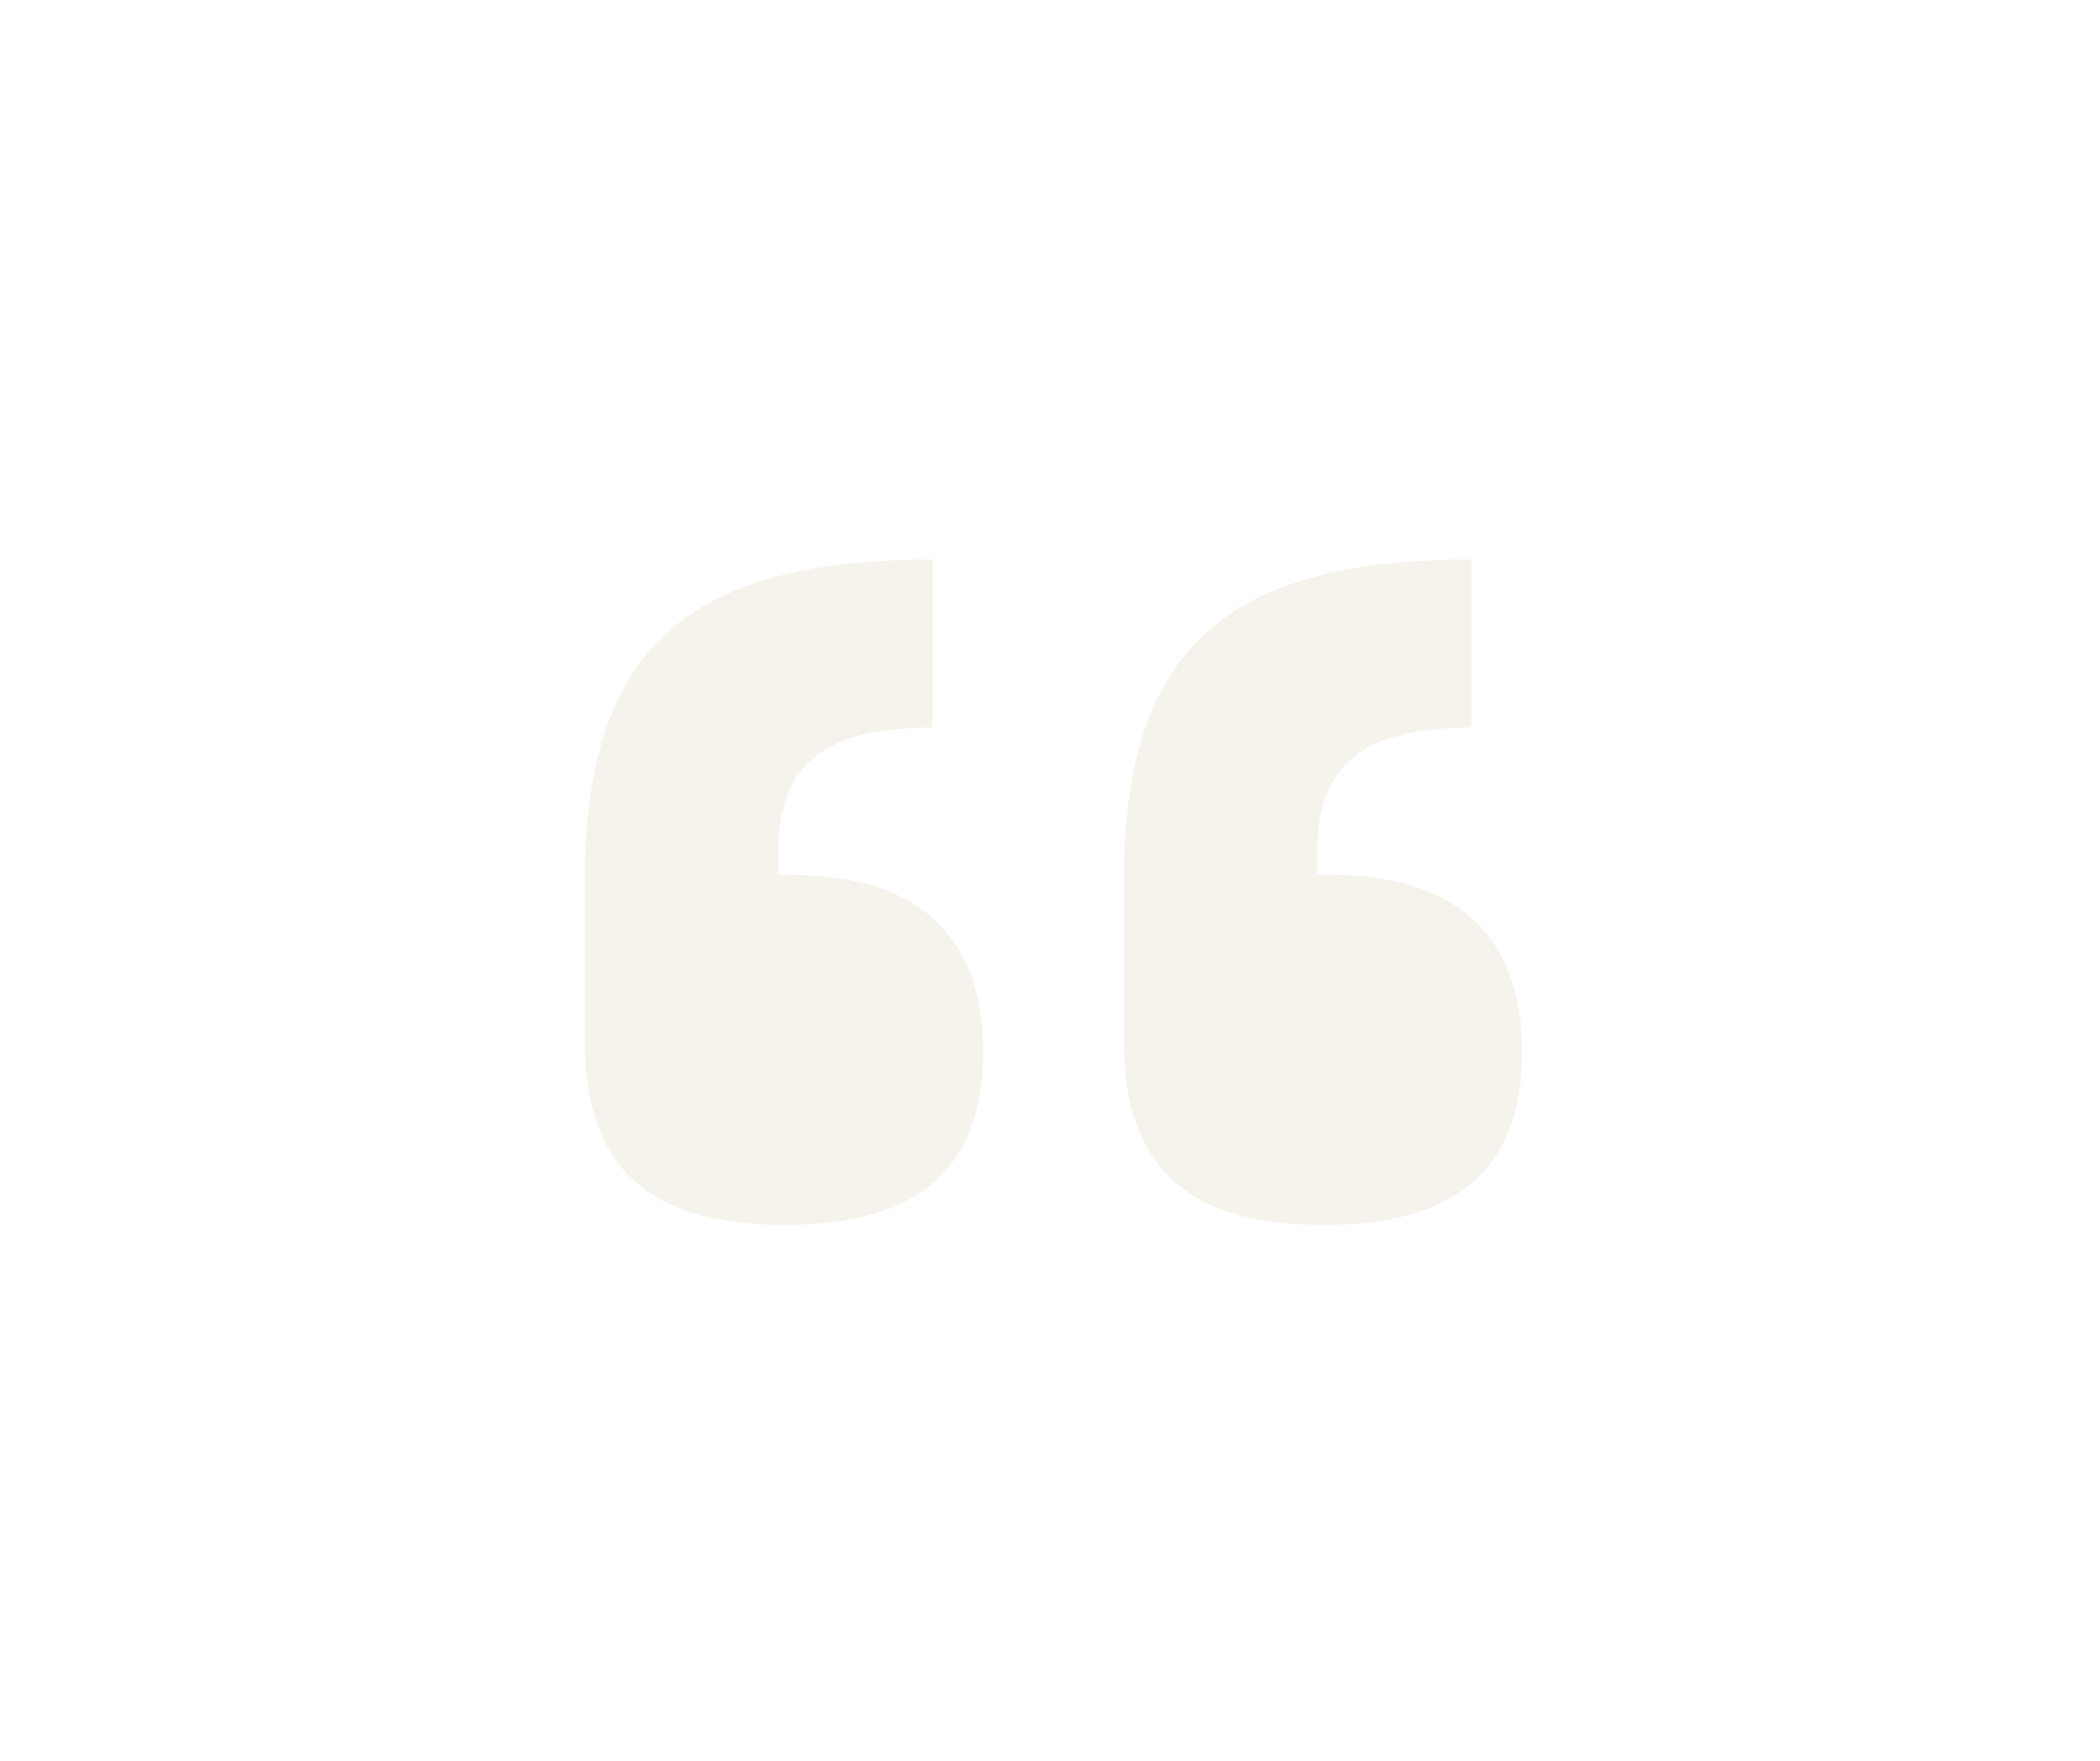 <?xml version="1.0" encoding="UTF-8"?> <svg xmlns="http://www.w3.org/2000/svg" width="31" height="26" viewBox="0 0 31 26" fill="none"><g filter="url(#filter0_d_2427_286)"><path d="M21.722 10.744C20.124 10.744 19.444 11.288 19.444 12.58V12.92H19.648C21.45 12.92 22.47 13.77 22.47 15.538C22.47 17.238 21.518 18.088 19.546 18.088C17.574 18.088 16.588 17.272 16.588 15.368V13.022C16.588 9.588 18.084 8.262 21.722 8.262V10.744ZM13.766 10.744C12.168 10.744 11.488 11.288 11.488 12.58V12.92H11.692C13.494 12.92 14.514 13.77 14.514 15.538C14.514 17.238 13.562 18.088 11.59 18.088C9.618 18.088 8.632 17.272 8.632 15.368V13.022C8.632 9.588 10.128 8.262 13.766 8.262V10.744Z" fill="#F5F3EC"></path></g><defs><filter id="filter0_d_2427_286" x="0.933" y="0.562" width="29.238" height="25.226" filterUnits="userSpaceOnUse" color-interpolation-filters="sRGB"><feFlood flood-opacity="0" result="BackgroundImageFix"></feFlood><feColorMatrix in="SourceAlpha" type="matrix" values="0 0 0 0 0 0 0 0 0 0 0 0 0 0 0 0 0 0 127 0" result="hardAlpha"></feColorMatrix><feOffset></feOffset><feGaussianBlur stdDeviation="3.85"></feGaussianBlur><feComposite in2="hardAlpha" operator="out"></feComposite><feColorMatrix type="matrix" values="0 0 0 0 1 0 0 0 0 1 0 0 0 0 1 0 0 0 0.37 0"></feColorMatrix><feBlend mode="normal" in2="BackgroundImageFix" result="effect1_dropShadow_2427_286"></feBlend><feBlend mode="normal" in="SourceGraphic" in2="effect1_dropShadow_2427_286" result="shape"></feBlend></filter></defs></svg> 